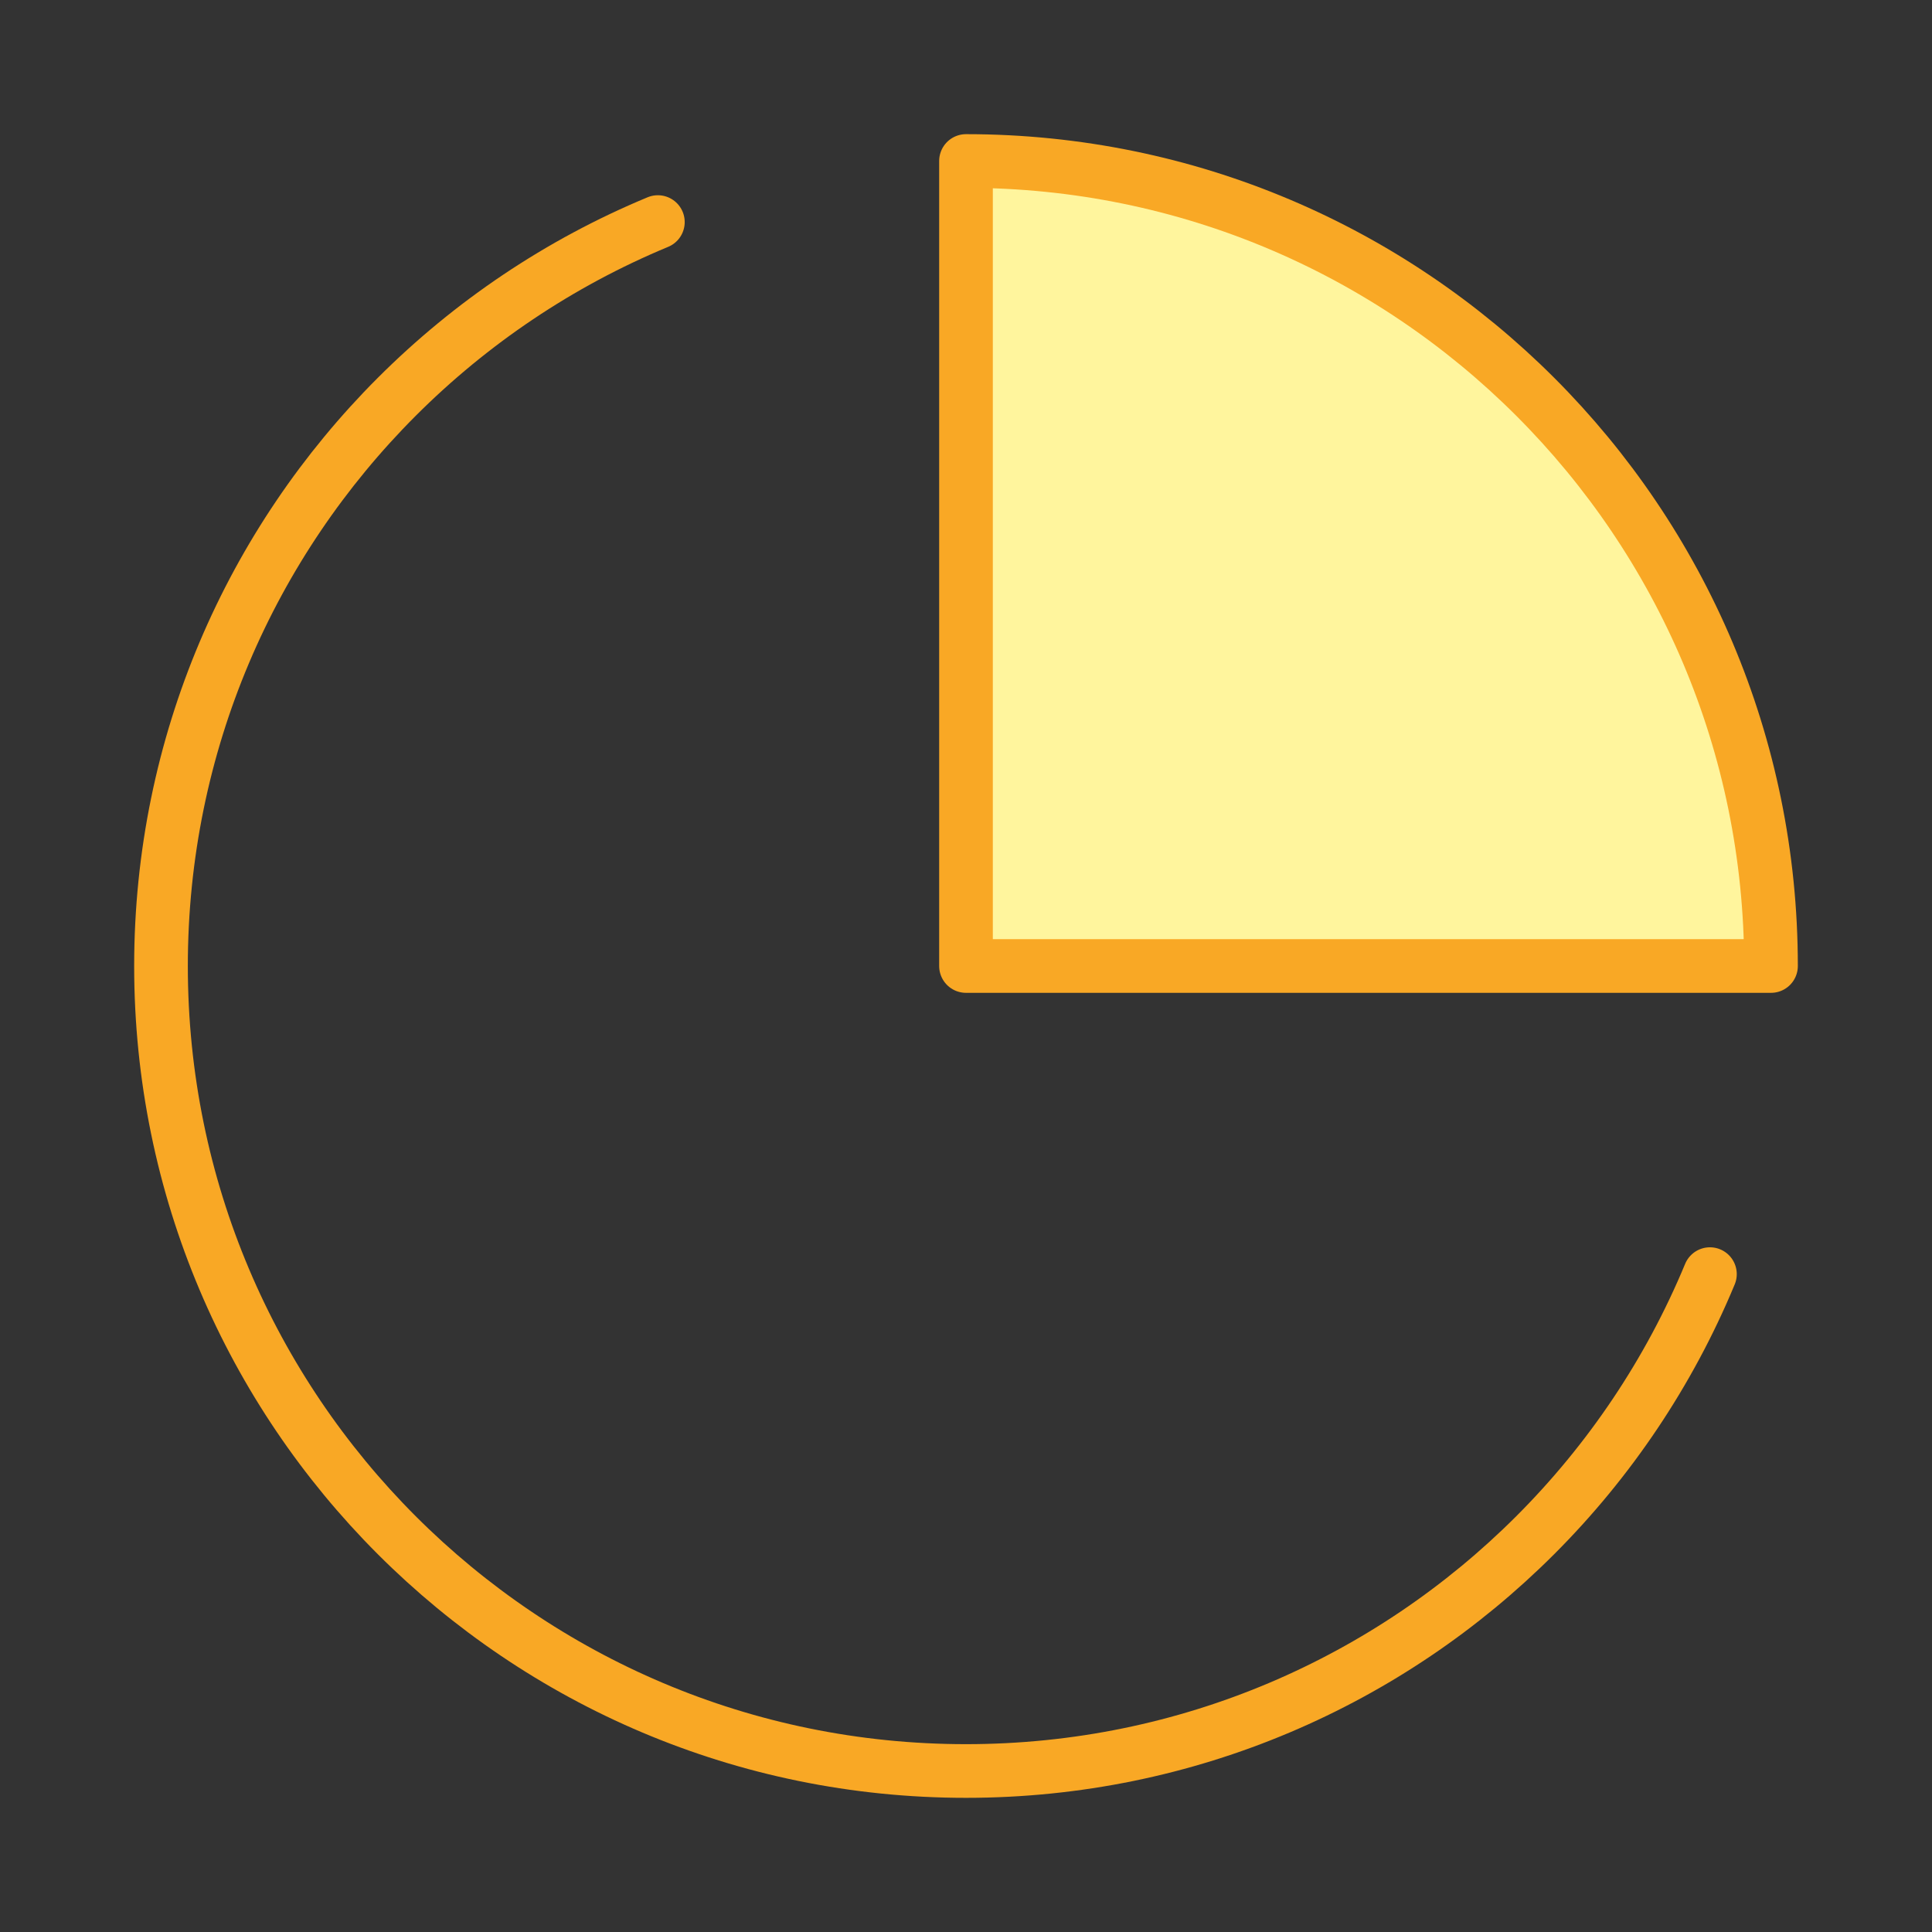 <?xml version="1.0" encoding="UTF-8"?>
<svg xmlns="http://www.w3.org/2000/svg" width="72" height="72" viewBox="0 0 72 72" fill="none">
  <rect x="0" y="0" width="72" height="72" fill="#333333" stroke="none"/>
  <path d="M24.517 8.276C20.85 9.797 17.55 12.024 14.787 14.787C9.358 20.216 6 27.716 6 36C6 52.569 19.431 66 36 66C44.284 66 51.784 62.642 57.213 57.213C59.977 54.45 62.203 51.15 63.724 47.483" stroke="#F9A825" stroke-width="2" stroke-linecap="round" stroke-linejoin="round"></path>
  <path d="M36 36H66C66 19.431 52.569 6 36 6V36Z" fill="#FFF59D" stroke="#F9A825" stroke-width="2" stroke-linejoin="round"></path>
</svg>
